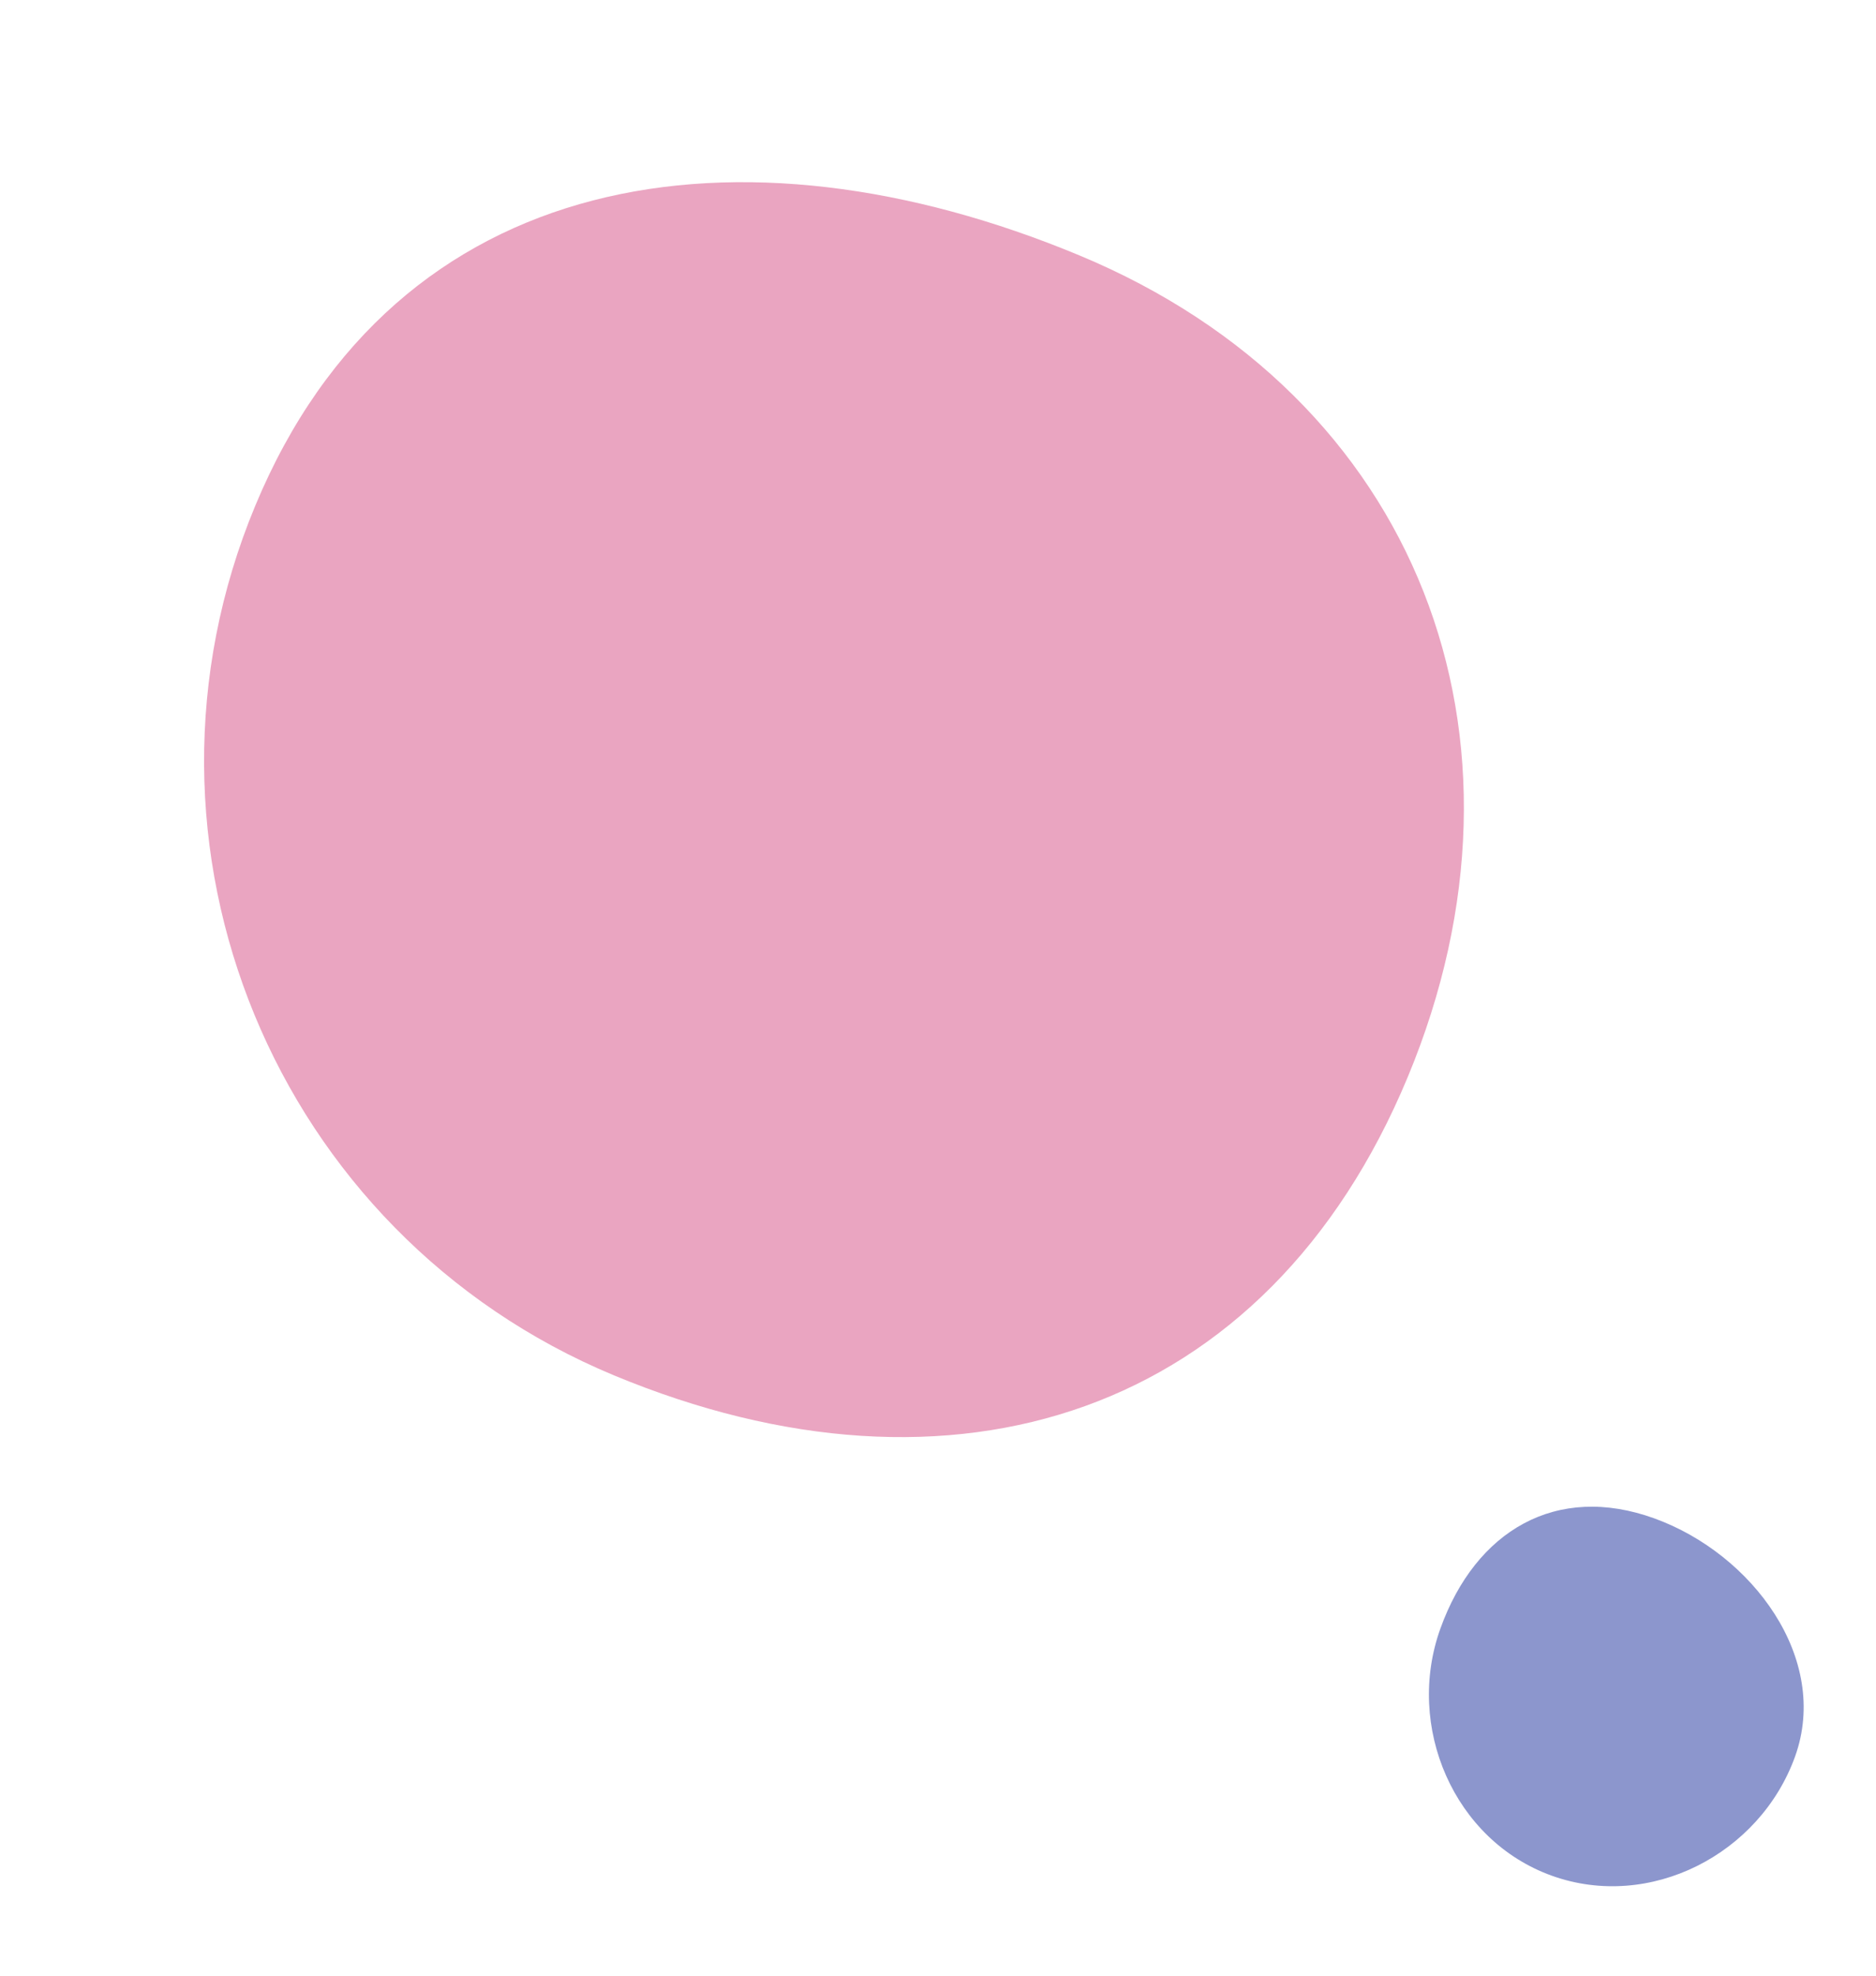 <svg width="57" height="60" viewBox="0 0 57 60" fill="none" xmlns="http://www.w3.org/2000/svg">
<path d="M42.776 32.701C38.495 42.999 28.949 46.048 18.651 41.767C8.352 37.486 3.47 25.666 7.754 15.363C12.037 5.059 22.488 3.47 32.791 7.754C43.094 12.037 47.057 22.402 42.776 32.701Z" fill="#EAA5C1"/>
<path d="M47.148 56.963C44.171 55.891 42.692 52.435 43.765 49.457C44.837 46.48 47.292 45.035 50.267 46.113C53.242 47.19 55.611 50.371 54.541 53.344C53.47 56.316 50.126 58.035 47.148 56.963Z" fill="#8C96CD"/>
</svg>
